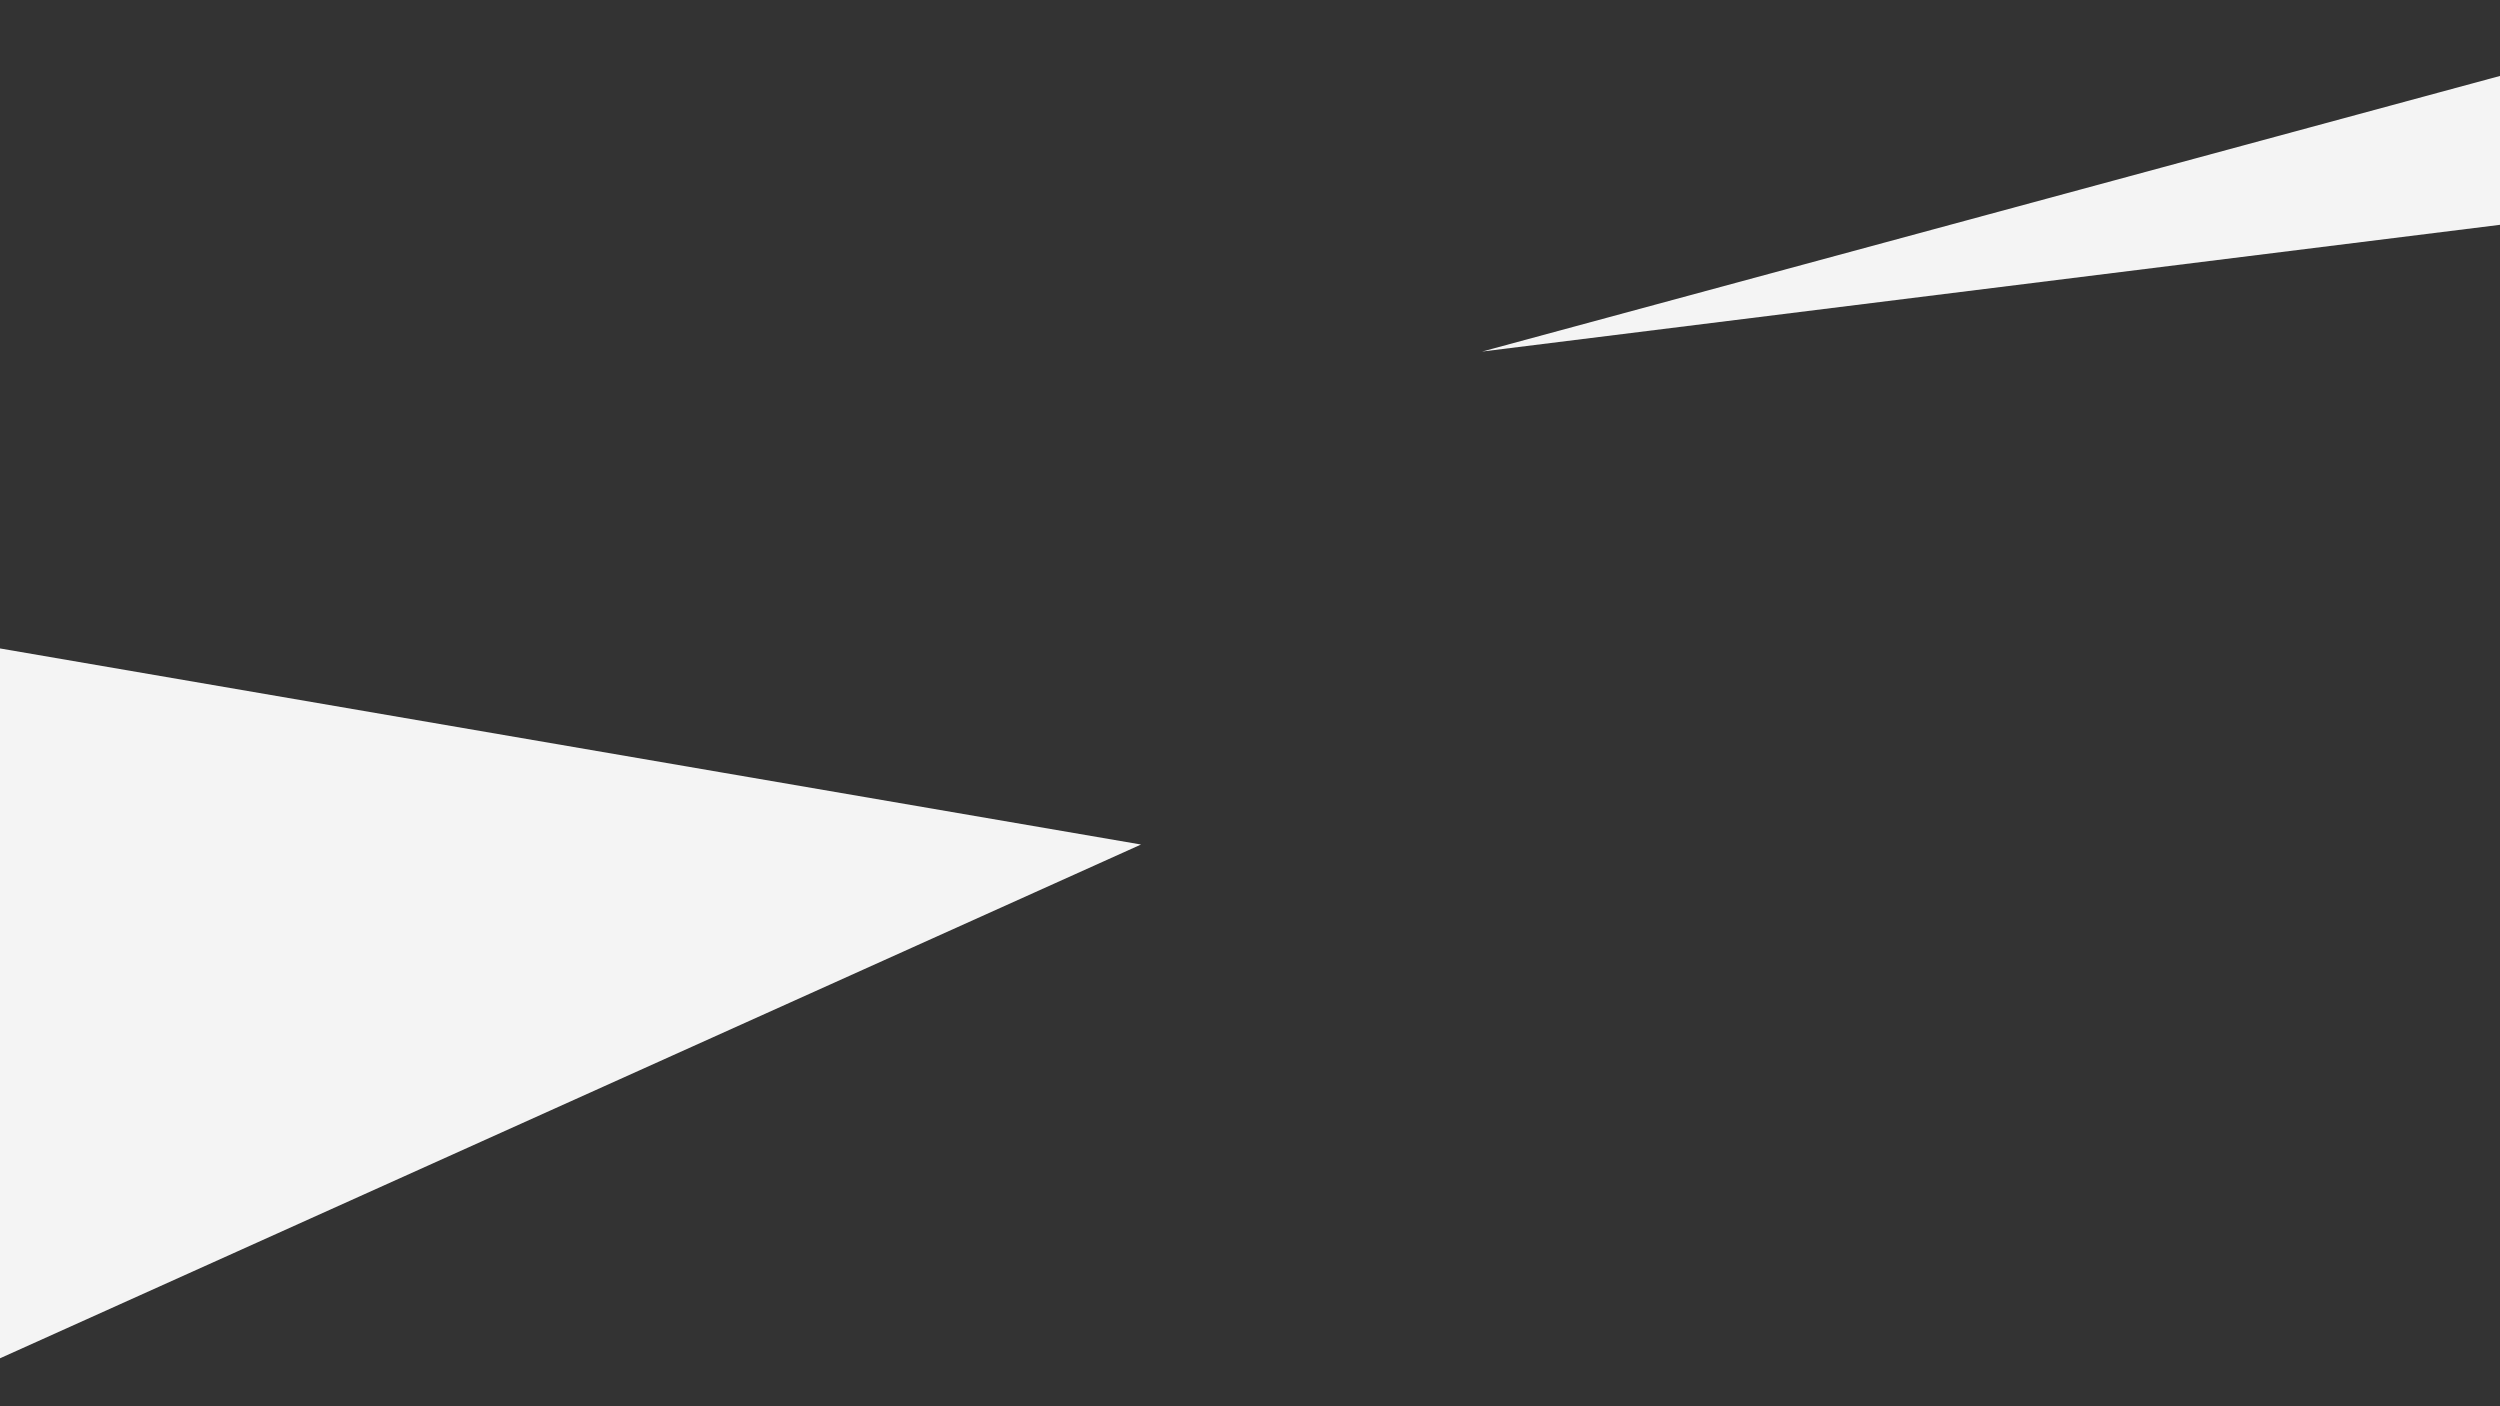 <?xml version="1.0" encoding="utf-8"?>
<!-- Generator: Adobe Illustrator 26.2.1, SVG Export Plug-In . SVG Version: 6.00 Build 0)  -->
<svg version="1.1" id="Laag_1" xmlns="http://www.w3.org/2000/svg" xmlns:xlink="http://www.w3.org/1999/xlink" x="0px" y="0px"
	 viewBox="0 0 1920 1080" style="enable-background:new 0 0 1920 1080;" xml:space="preserve">
<rect x="0" y="0" width="1920" height="1080" fill="#333333" stroke="none"/>
<style type="text/css">
	.st0{fill:#F4F4F4;}
</style>
<path class="st0" d="M876.3,648.6L-453.9,420c-5.7,57-8.7,114.8-8.7,173.2c0,214.2,39.4,419.1,111.2,608.2L876.3,648.6z"/>
<polygon class="st0" points="1138.2,270 1971.8,44.3 1983.9,164.7 "/>
</svg>
